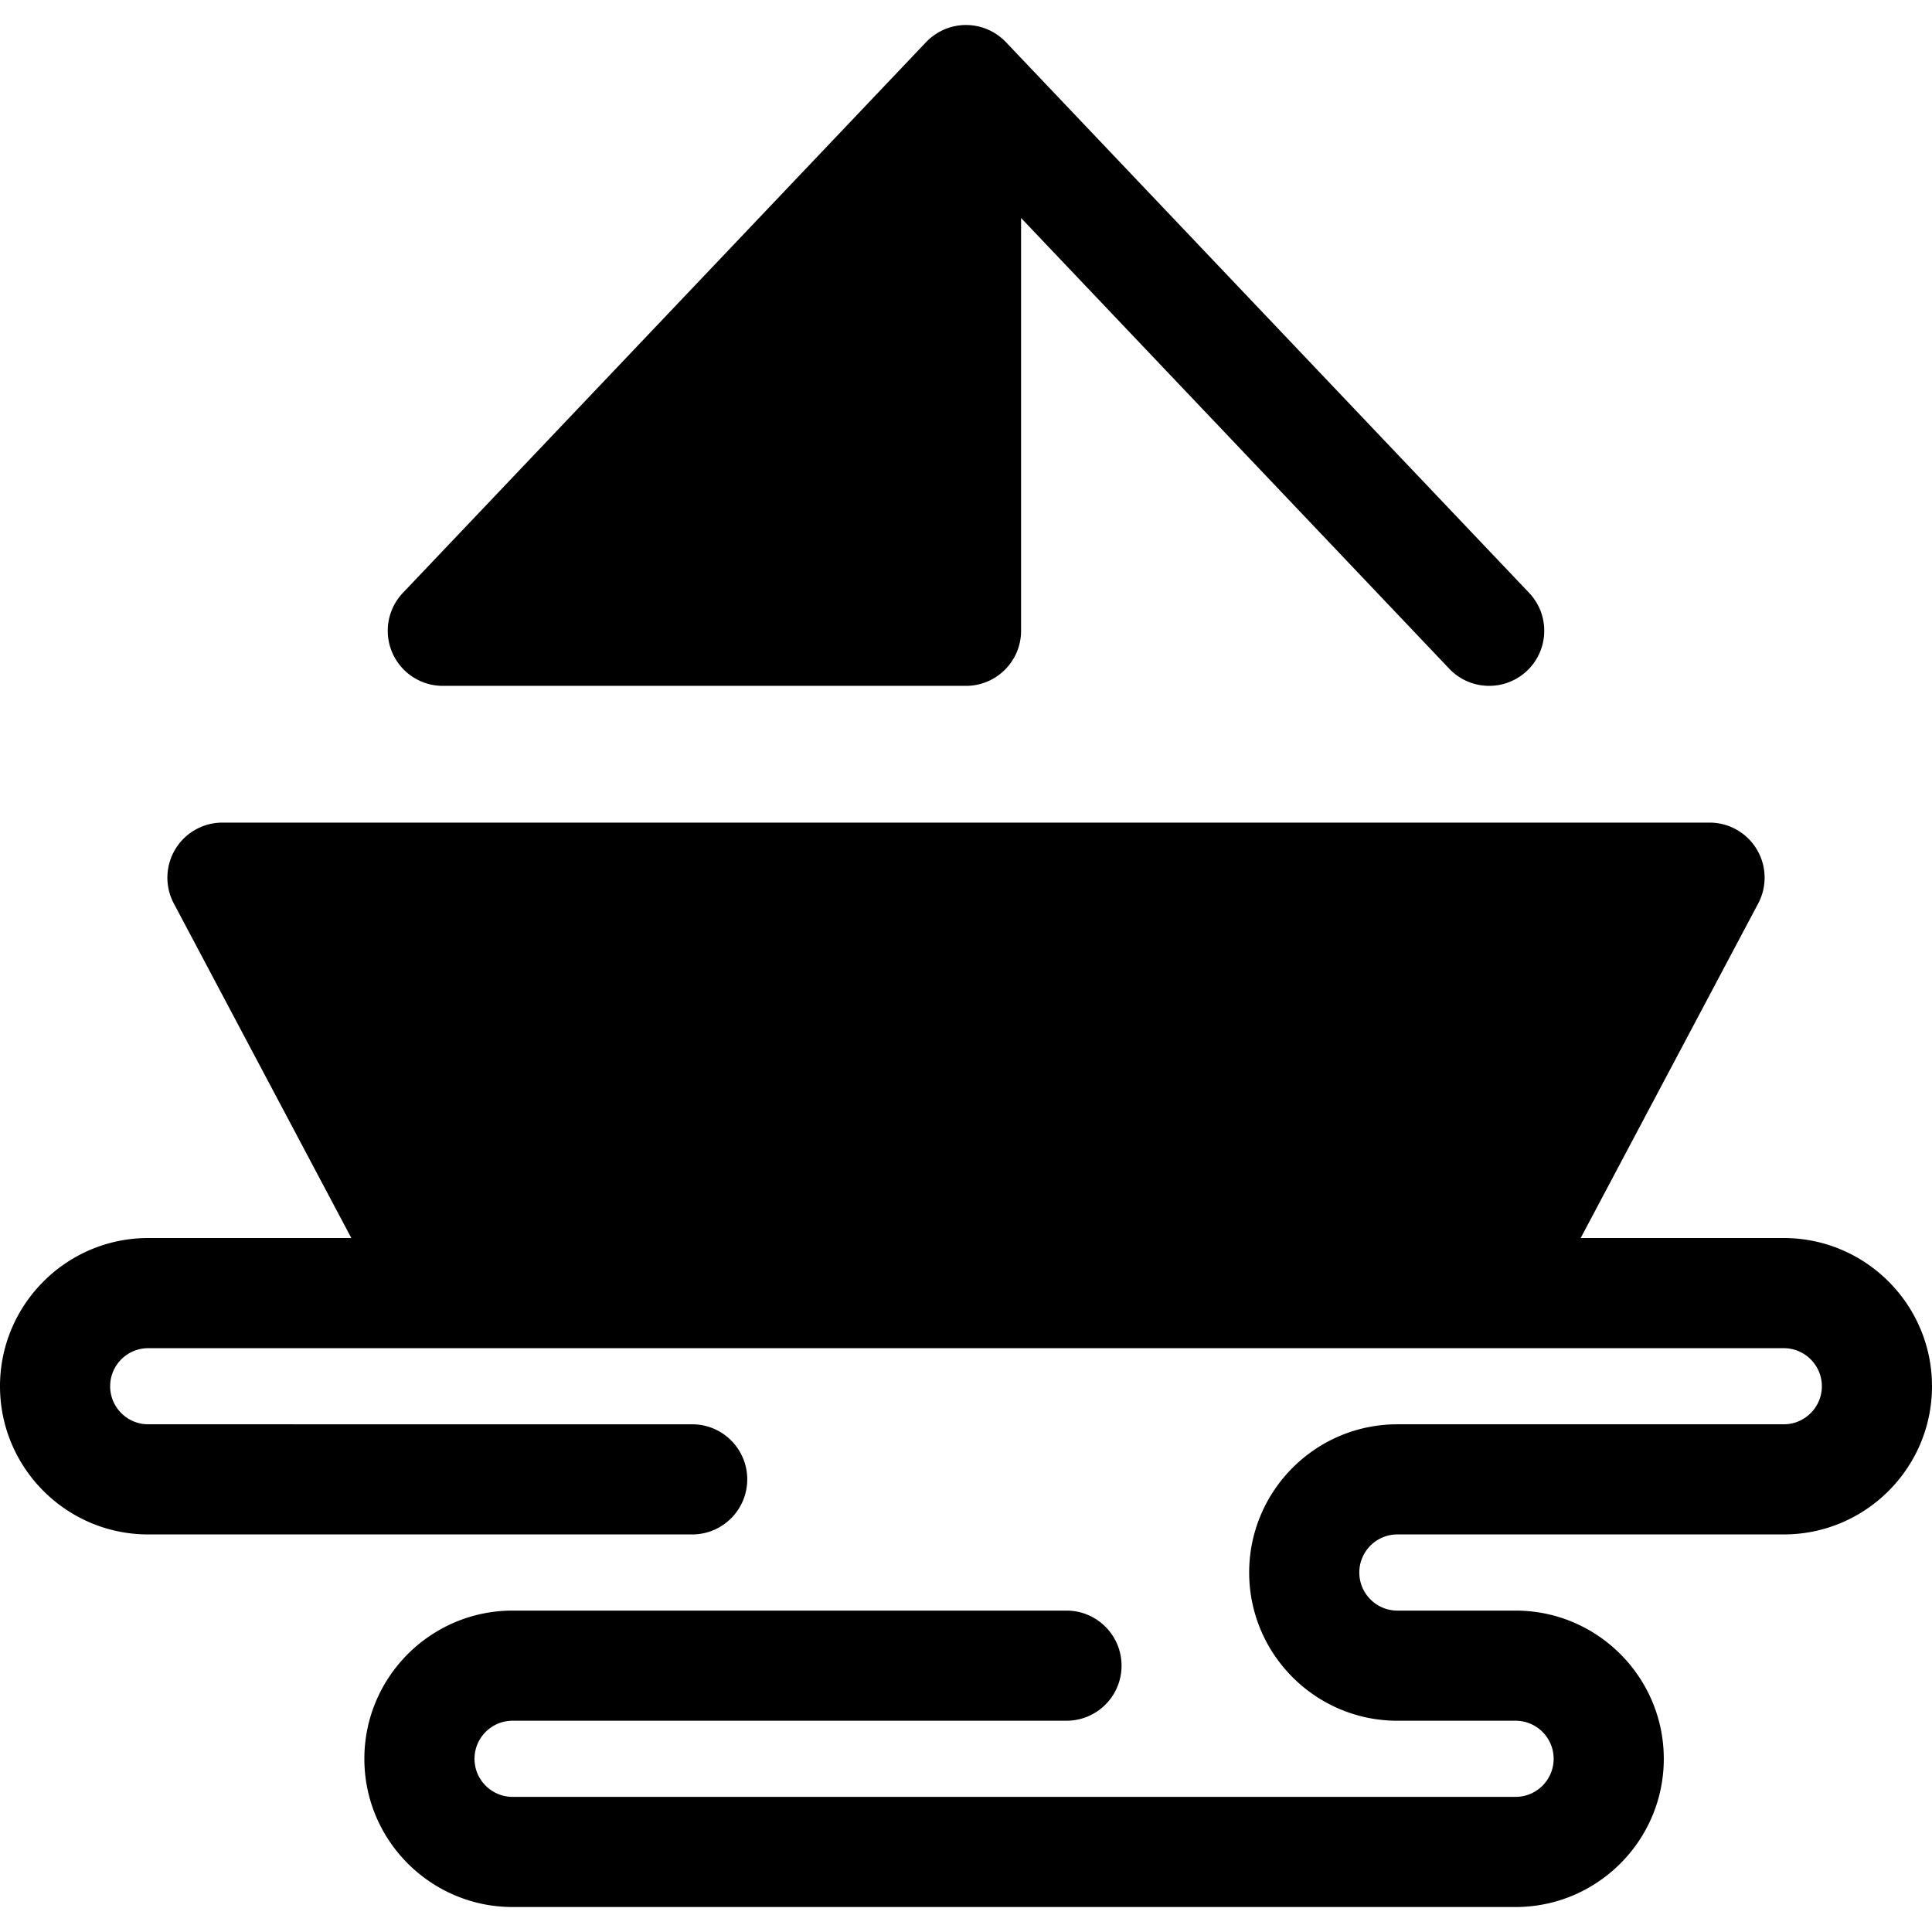 <svg class="{$class}{if !empty($modificator)} {$class}--{$modificator}{/if}" width="60" height="60" xmlns="http://www.w3.org/2000/svg" viewBox="0 0 512 512"><path class="{$class}__semitone" d="M394.631 342.687H117.367L58.954 232.591h394.091z"/><path class="{$class}__filled" d="M472.715 328.091h-53.818l47.042-88.66a14.594 14.594 0 00-12.893-21.434H58.954a14.593 14.593 0 00-12.891 21.434l47.04 88.66H39.279C17.621 328.091 0 345.711 0 367.366c0 21.655 17.621 39.275 39.279 39.275h144.154c8.06 0 14.594-6.534 14.594-14.594 0-8.06-6.534-14.594-14.594-14.594H39.279c-5.565 0-10.09-4.524-10.09-10.086s4.527-10.086 10.09-10.086h433.436c5.566 0 10.096 4.524 10.096 10.086s-4.53 10.086-10.096 10.086H370.316c-21.655 0-39.273 17.618-39.273 39.275 0 21.662 17.618 39.285 39.273 39.285h31.331c5.562 0 10.086 4.524 10.086 10.086 0 5.565-4.526 10.09-10.086 10.09H135.845c-5.566 0-10.096-4.527-10.096-10.09 0-5.562 4.53-10.086 10.096-10.086h146.784c8.059 0 14.594-6.534 14.594-14.594 0-8.06-6.535-14.594-14.594-14.594H135.845c-21.662 0-39.285 17.618-39.285 39.275 0 21.658 17.623 39.279 39.285 39.279h265.802c21.656 0 39.275-17.621 39.275-39.279 0-21.655-17.618-39.275-39.275-39.275h-31.331c-5.562 0-10.085-4.53-10.085-10.096 0-5.562 4.524-10.086 10.085-10.086h102.399c21.662 0 39.285-17.618 39.285-39.275 0-21.658-17.623-39.277-39.285-39.277zm-346.569 0l-42.928-80.906H428.78l-42.928 80.908H126.146v-.002z"/><path class="{$class}__semitone" d="M256 167.162H117.354L256 21.219z"/><path class="{$class}__filled" d="M405.227 157.109L266.581 11.166c-.088-.092-.181-.175-.27-.264-.14-.14-.279-.28-.425-.414-.13-.12-.263-.232-.396-.346-.142-.121-.282-.244-.429-.359-.146-.115-.295-.223-.444-.333-.142-.104-.282-.207-.428-.306a14.023 14.023 0 00-.49-.314c-.142-.088-.283-.178-.428-.261-.177-.101-.356-.194-.536-.288-.142-.074-.282-.149-.426-.219-.19-.09-.382-.172-.575-.255-.109-.047-.213-.099-.324-.144-.036-.015-.073-.025-.109-.039-.19-.073-.381-.139-.574-.204-.156-.054-.312-.109-.468-.158-.175-.054-.353-.098-.53-.144-.177-.047-.352-.096-.528-.136-.162-.036-.325-.063-.487-.095-.193-.036-.385-.076-.579-.105-.155-.023-.311-.036-.466-.054-.201-.023-.403-.05-.604-.064-.159-.012-.318-.013-.479-.02-.197-.007-.395-.019-.593-.019-.171 0-.343.01-.515.016-.185.007-.369.009-.555.023-.182.013-.365.038-.547.058-.174.019-.347.035-.521.061-.182.028-.365.064-.546.099-.172.032-.346.061-.517.099-.174.039-.346.088-.518.134-.18.047-.359.092-.536.146-.162.05-.321.108-.482.163-.185.064-.372.126-.555.197-.038.015-.079.026-.117.042-.118.047-.231.104-.347.155-.181.077-.363.155-.541.241-.156.074-.306.155-.458.235-.169.089-.339.177-.504.271-.156.09-.308.185-.46.28-.153.096-.308.191-.458.293-.156.105-.307.217-.458.328-.14.104-.28.204-.417.312-.153.121-.301.248-.448.377-.127.109-.255.216-.378.331-.147.137-.289.279-.432.422-.088.088-.181.169-.266.26L106.773 157.112a14.594 14.594 0 0010.581 24.647H256c8.059 0 14.594-6.534 14.594-14.594V57.77l113.471 119.443a14.552 14.552 0 0010.584 4.542 14.55 14.55 0 0010.05-4.013c5.841-5.551 6.078-14.788.528-20.633zM241.406 57.77v94.797h-90.057l90.057-94.797z"/></svg>
